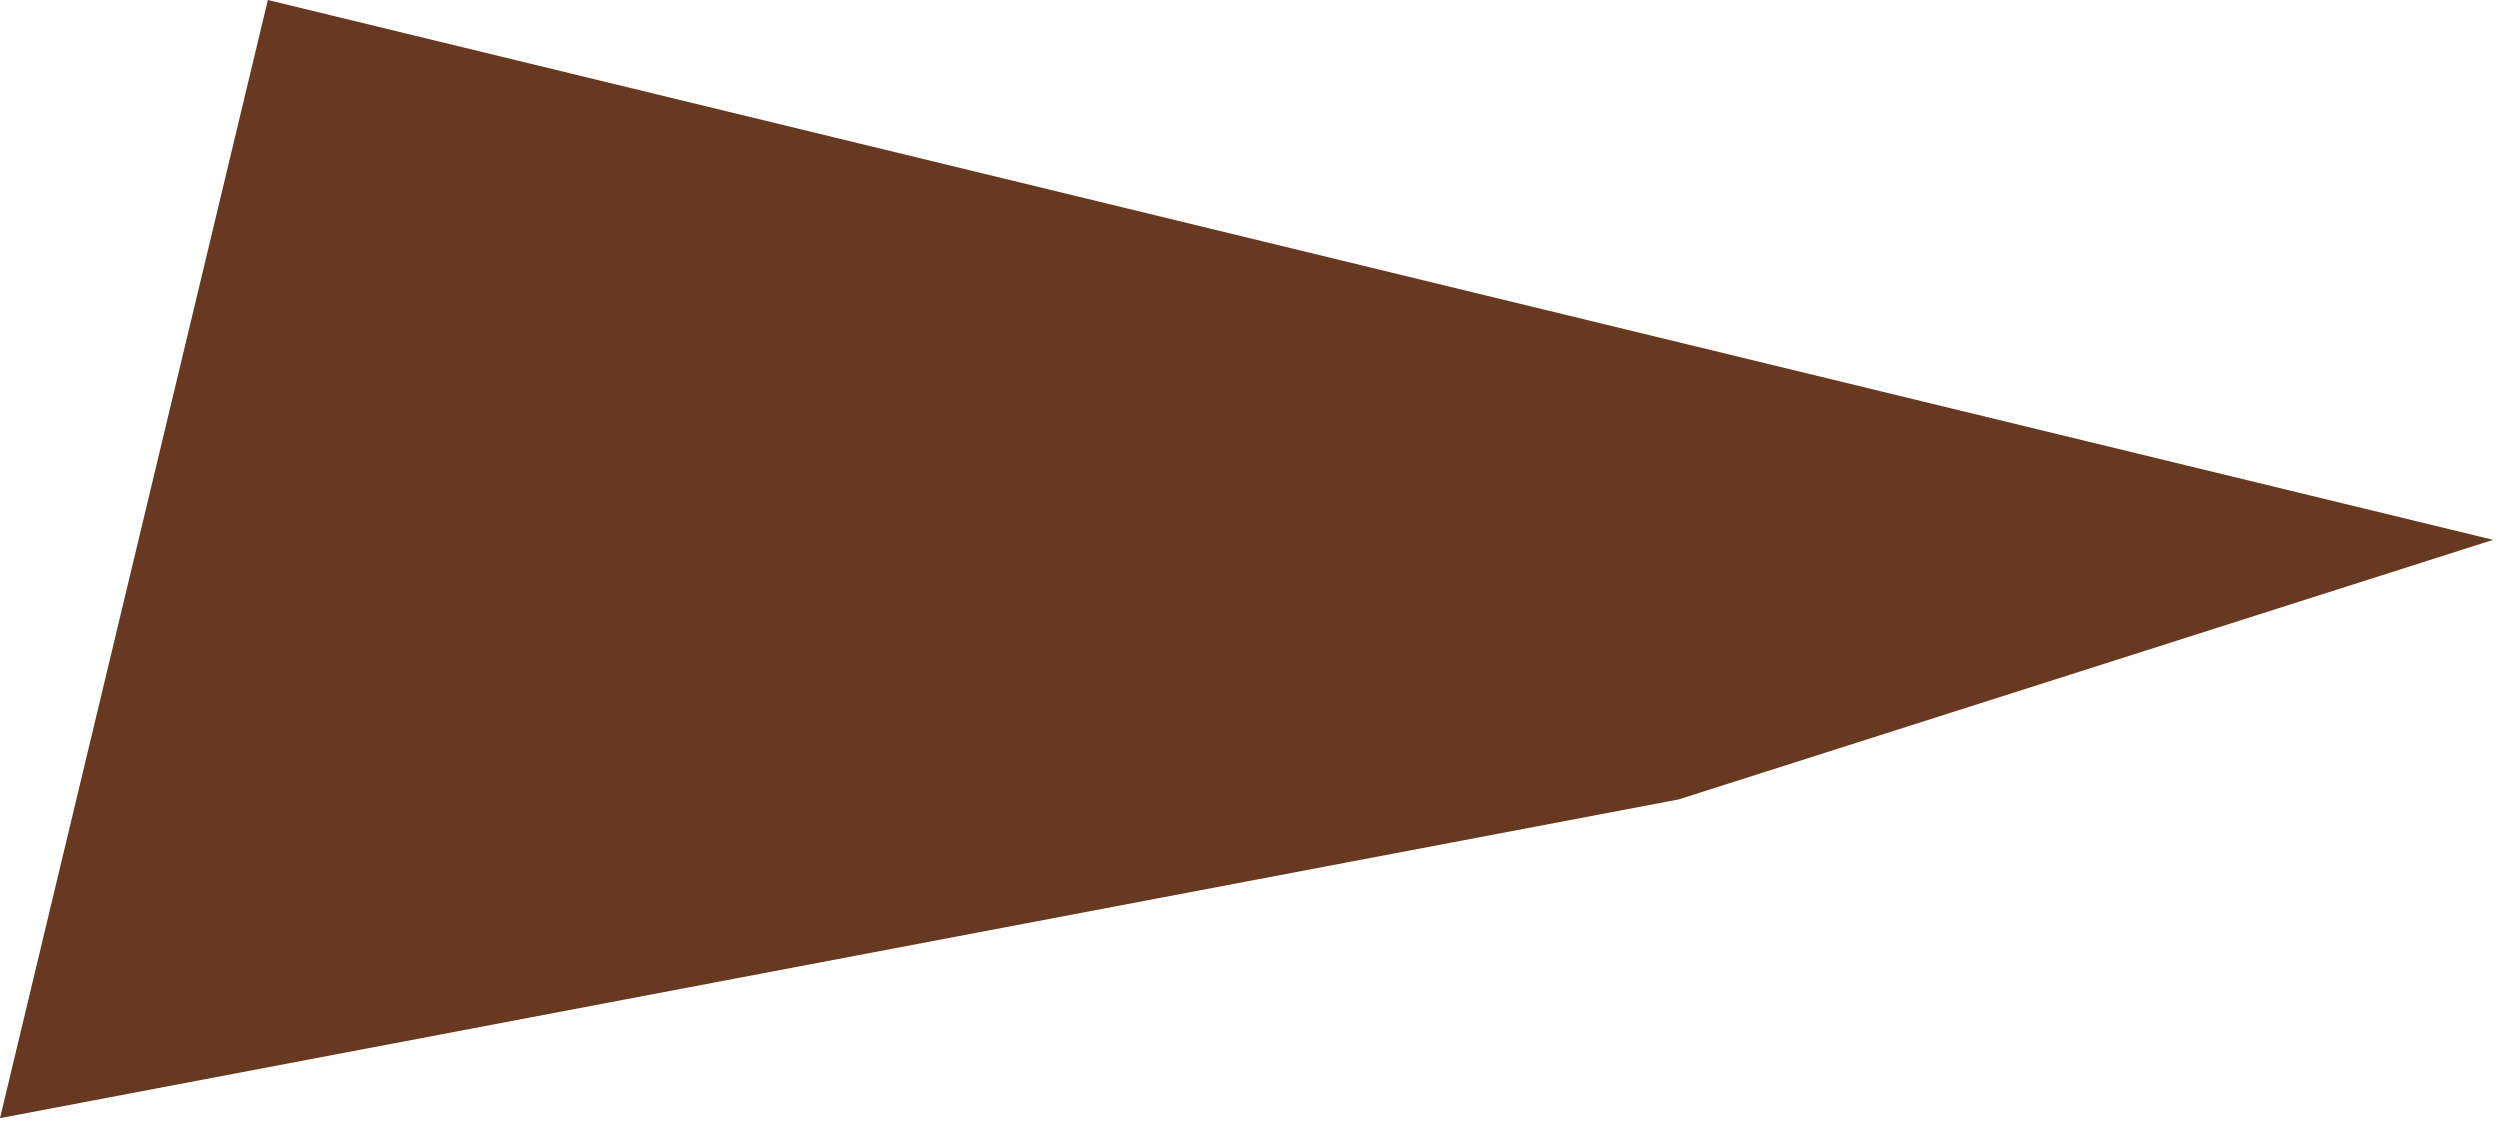 <?xml version="1.0"?>
<!DOCTYPE svg PUBLIC "-//W3C//DTD SVG 1.1//EN" "http://www.w3.org/Graphics/SVG/1.1/DTD/svg11.dtd">
<svg version='1.1' width='91px' height='41px' xmlns='http://www.w3.org/2000/svg' xmlns:xlink='http://www.w3.org/1999/xlink'>
		<path d="M 0 40.7 L 9.75 0 L 90.75 19.65 L 61.1 29.1 Z" fill="#683921"/>
</svg>
